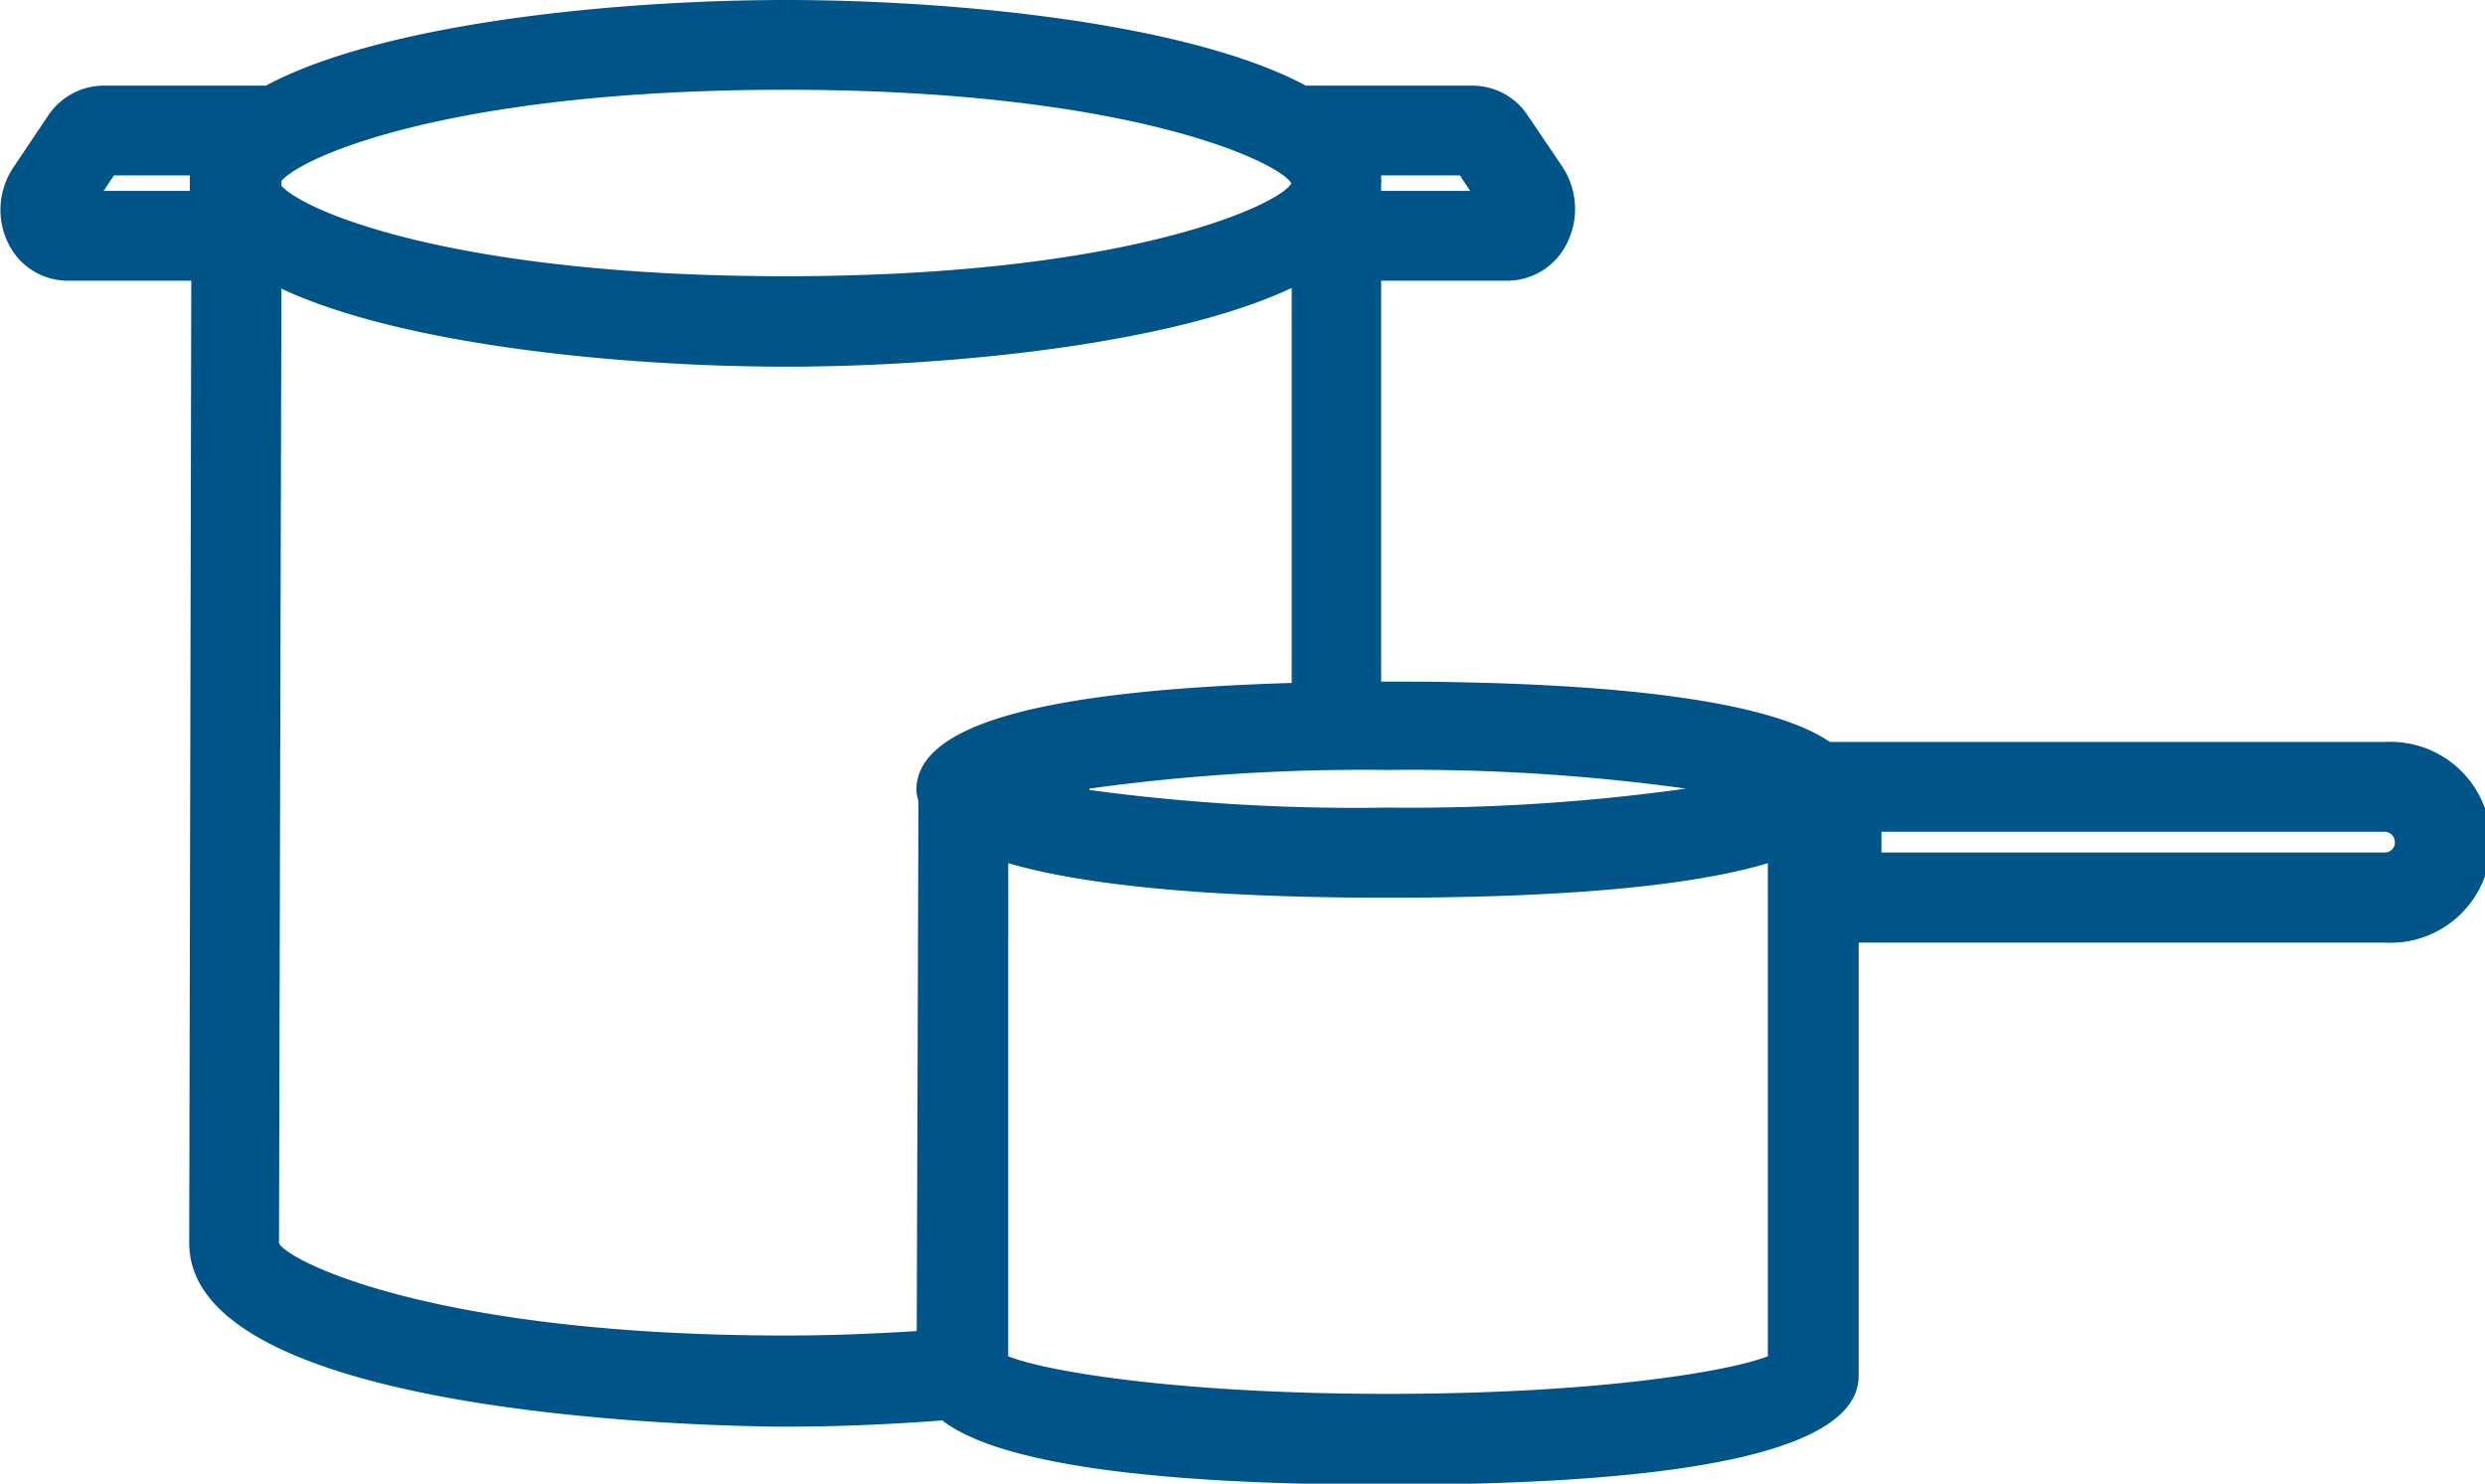 <?xml version="1.0" encoding="UTF-8"?> <svg xmlns="http://www.w3.org/2000/svg" viewBox="0 0 71.97 42.97"><defs><style>.cls-1{fill:#005487;}</style></defs><g id="Layer_2" data-name="Layer 2"><g id="FAQ"><path class="cls-1" d="M69.06,21.49H53c-1.7-1.16-6-1.75-12.77-1.75H40V8.13h3.65a1.93,1.93,0,0,0,1.72-1.06,2.22,2.22,0,0,0-.12-2.24l-1-1.48a1.92,1.92,0,0,0-1.6-.87H37.82C34.4.65,27.59,0,22.76,0S11.12.65,7.7,2.48H3a1.94,1.94,0,0,0-1.6.86l-1,1.49A2.2,2.2,0,0,0,.25,7.07,1.92,1.92,0,0,0,2,8.13H5.54L5.48,36c0,5.26,16.57,5.32,17.28,5.32,1.43,0,2.92-.06,4.53-.18,1.6,1.23,5.94,1.86,12.9,1.86,9.05,0,13.64-1.06,13.64-3.15V27.3H69.06a2.91,2.91,0,1,0,0-5.81Zm.3,2.9a.29.29,0,0,1-.3.3H54.49v-.6H69.06A.3.3,0,0,1,69.36,24.39ZM40,5.18v-.1h2.28l.3.45H40V5.44s0-.07,0-.13A.39.39,0,0,0,40,5.18ZM29.2,25c2.26.66,5.95,1,11,1s8.77-.33,11-1V39.28c-1.15.45-5,1.09-11,1.09s-9.89-.64-11-1.09Zm2.35-2.16a58,58,0,0,1,8.64-.54,58.06,58.06,0,0,1,8.64.54,57.66,57.66,0,0,1-8.64.55A57.55,57.55,0,0,1,31.55,22.88ZM22.76,8C13.24,8,8.83,6.14,8.15,5.38V5.24c.67-.76,5.09-2.64,14.6-2.64,10,0,14.32,2.11,14.65,2.71C37.08,5.91,32.72,8,22.76,8ZM26.6,23.2l-.05,15.35c-1.38.09-2.62.13-3.79.13C12.41,38.68,8.24,36.46,8.08,36L8.15,8.36c3.54,1.66,10,2.26,14.61,2.26S33.88,10,37.41,8.34V19.78C30.1,20,26.54,21,26.54,22.88A1.28,1.28,0,0,0,26.6,23.2ZM5.5,5.53H3l.3-.45H5.5a1.64,1.64,0,0,0,0,.23A1.5,1.5,0,0,0,5.5,5.53Z"></path></g></g></svg> 